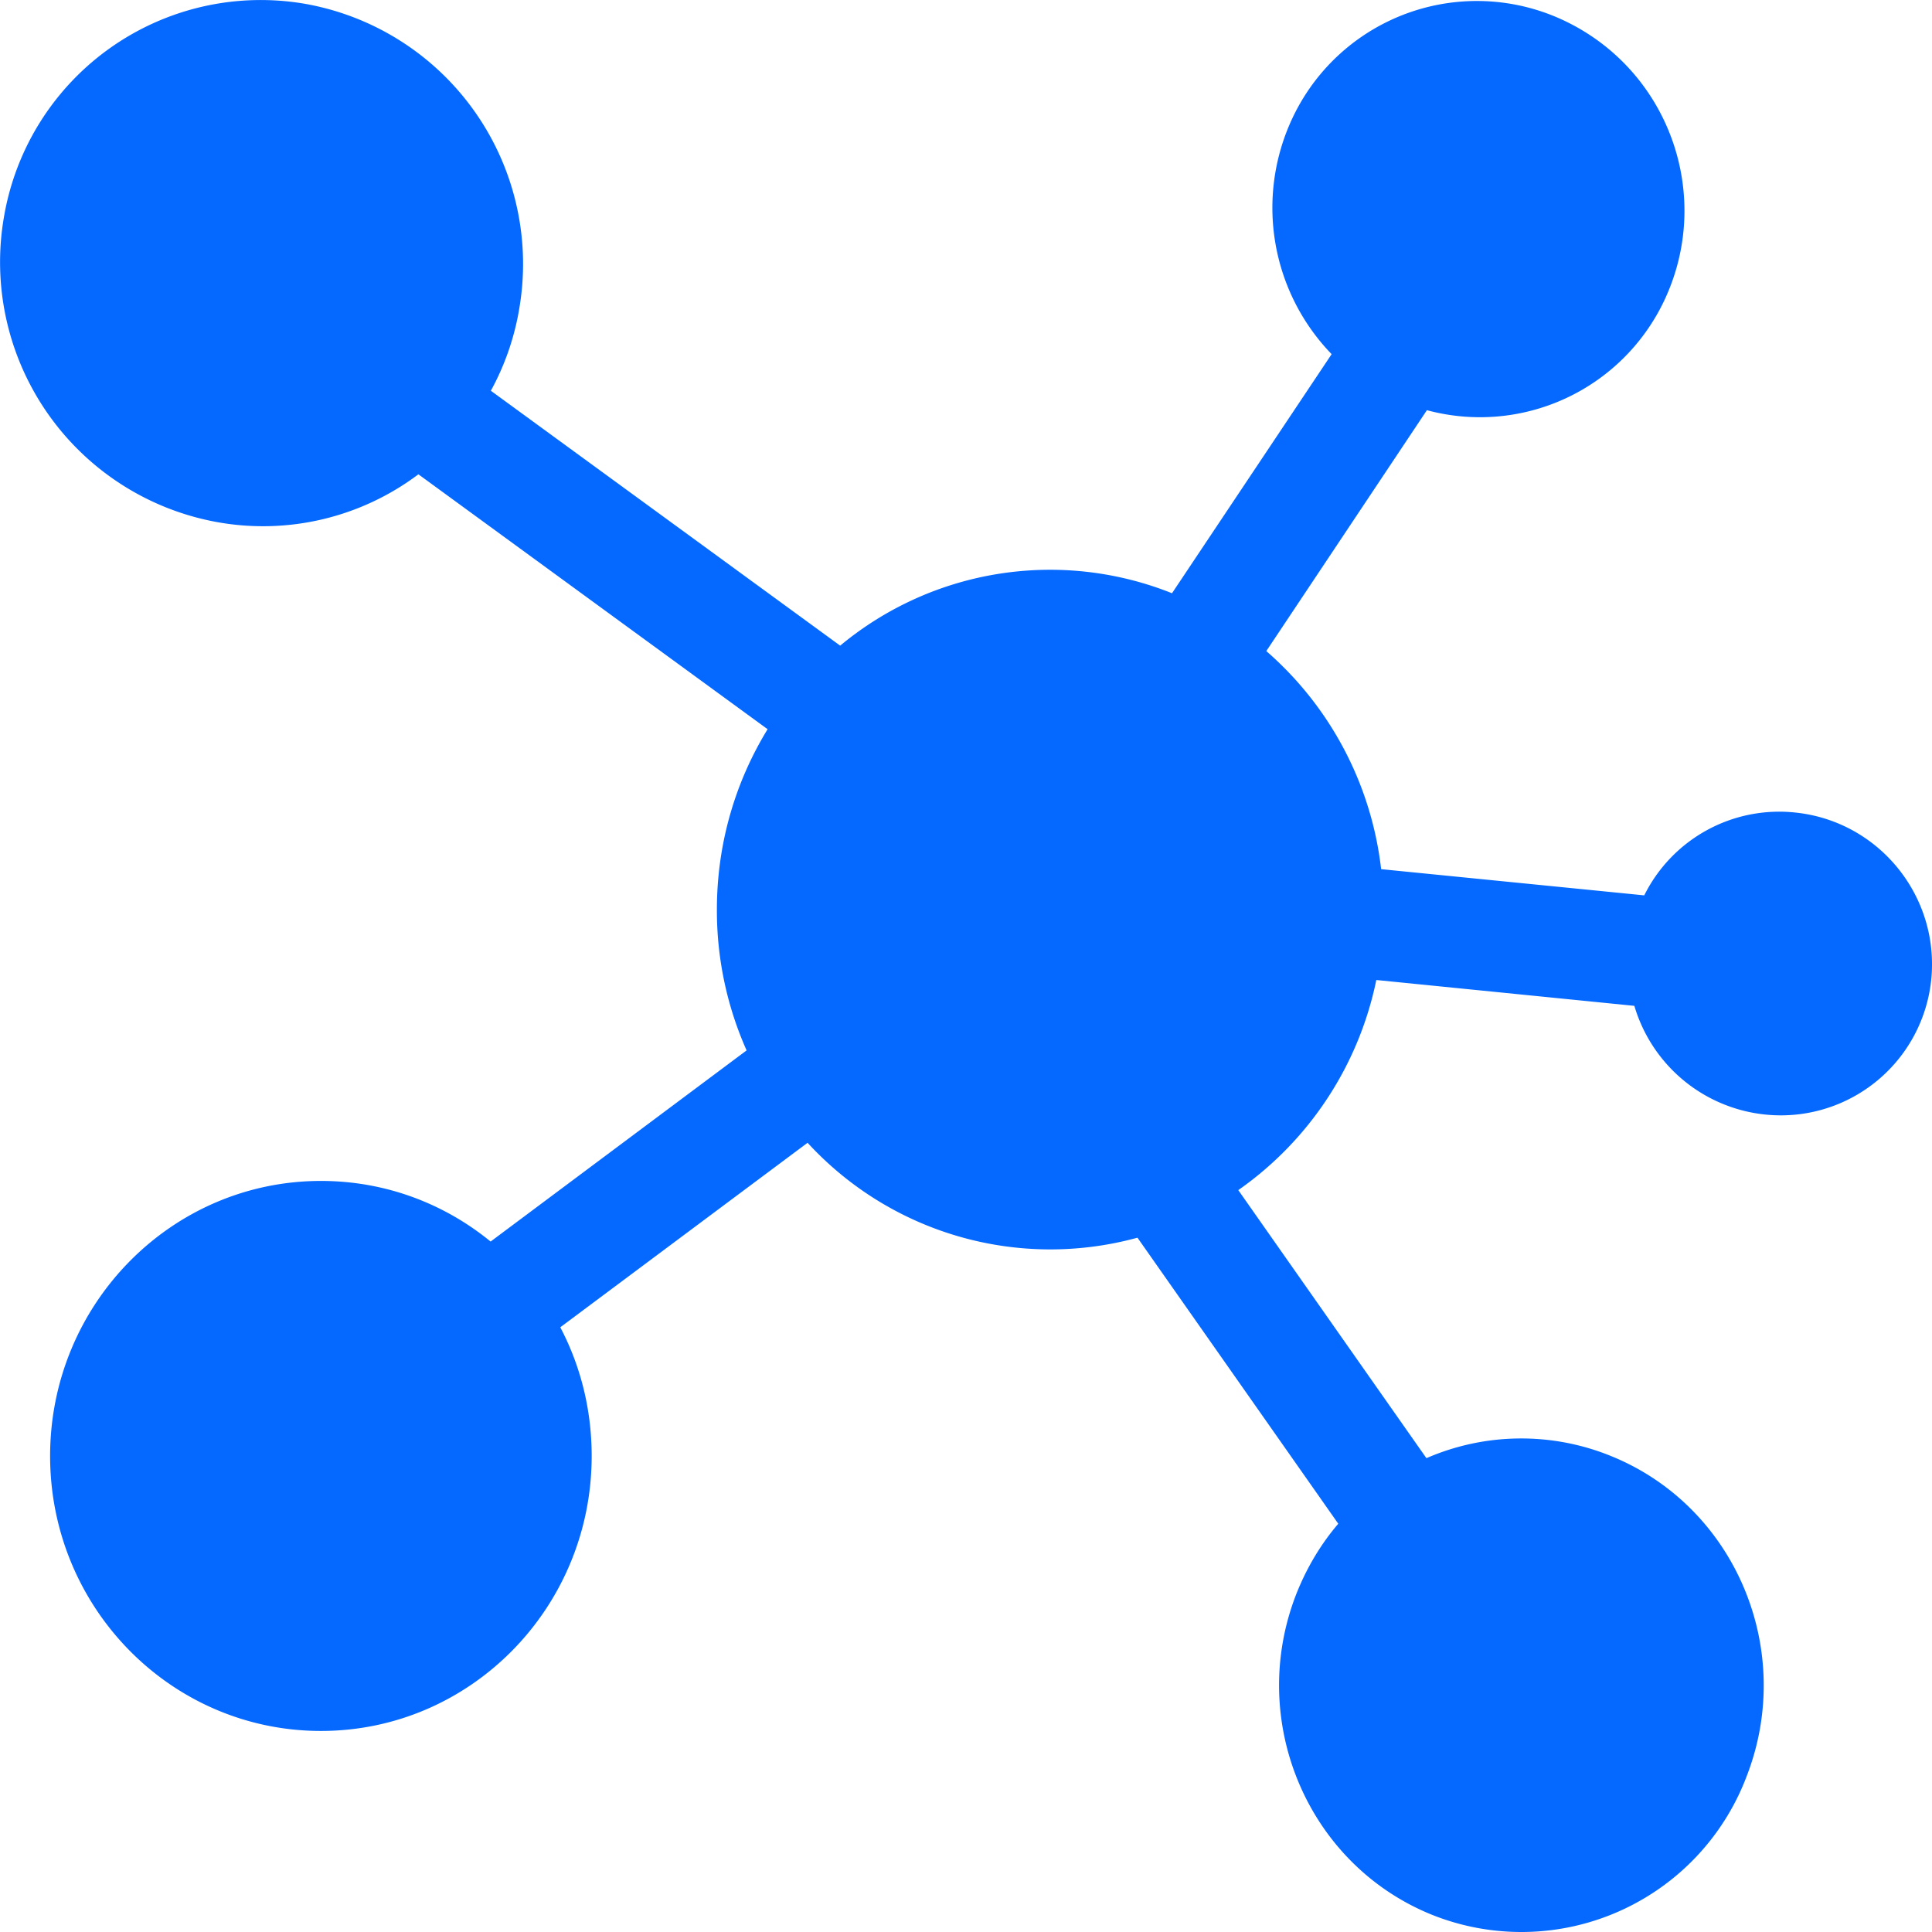 <?xml version="1.0" standalone="no"?><!DOCTYPE svg PUBLIC "-//W3C//DTD SVG 1.1//EN" "http://www.w3.org/Graphics/SVG/1.1/DTD/svg11.dtd"><svg t="1750598760166" class="icon" viewBox="0 0 1024 1024" version="1.1" xmlns="http://www.w3.org/2000/svg" p-id="2087" xmlns:xlink="http://www.w3.org/1999/xlink" width="200" height="200"><path d="M275.072 164.48c-2.688 15.36-7.808 29.696-14.912 42.624l185.152 135.104a174.016 174.016 0 0 1 175.872-27.776l84.608-126.72a111.552 111.552 0 0 1-20.8-125.056 108.032 108.032 0 0 1 145.536-51.008c54.592 26.88 77.504 92.48 51.648 147.456a108.032 108.032 0 0 1-125.888 58.304l-85.12 127.68a180.48 180.48 0 0 1 60.864 115.584l139.456 13.888a79.872 79.872 0 0 1 80-43.904c44.224 4.544 76.48 44.16 72.128 88.384a80.128 80.128 0 0 1-88.128 71.68 80.96 80.96 0 0 1-69.248-57.6l-136.768-13.696a180.16 180.16 0 0 1-73.152 111.36l99.712 142.08a126.08 126.08 0 0 1 97.792-1.152c65.92 26.688 98.048 102.784 71.872 169.92a127.616 127.616 0 0 1-166.784 73.216c-65.92-26.688-98.048-102.784-71.872-169.92 5.504-13.952 13.056-26.56 22.272-37.312L602.88 656a174.72 174.72 0 0 1-174.848-50.304L296.96 703.488c10.688 20.288 16.64 43.52 16.64 68.224 0 80.448-64.192 145.728-143.488 145.728-79.36 0-143.552-65.28-143.552-145.728 0-80.448 64.256-145.792 143.552-145.792 34.048 0 65.28 11.968 89.92 32.128l135.68-101.312a182.208 182.208 0 0 1-15.744-74.624c0-35.136 9.856-67.84 26.88-95.616L221.76 251.392a136.96 136.96 0 0 1-107.328 25.216A140.032 140.032 0 0 1 2.176 114.56 138.048 138.048 0 0 1 162.88 2.24a140.032 140.032 0 0 1 112.192 162.176z" fill="#0569FF" p-id="2088"></path></svg>